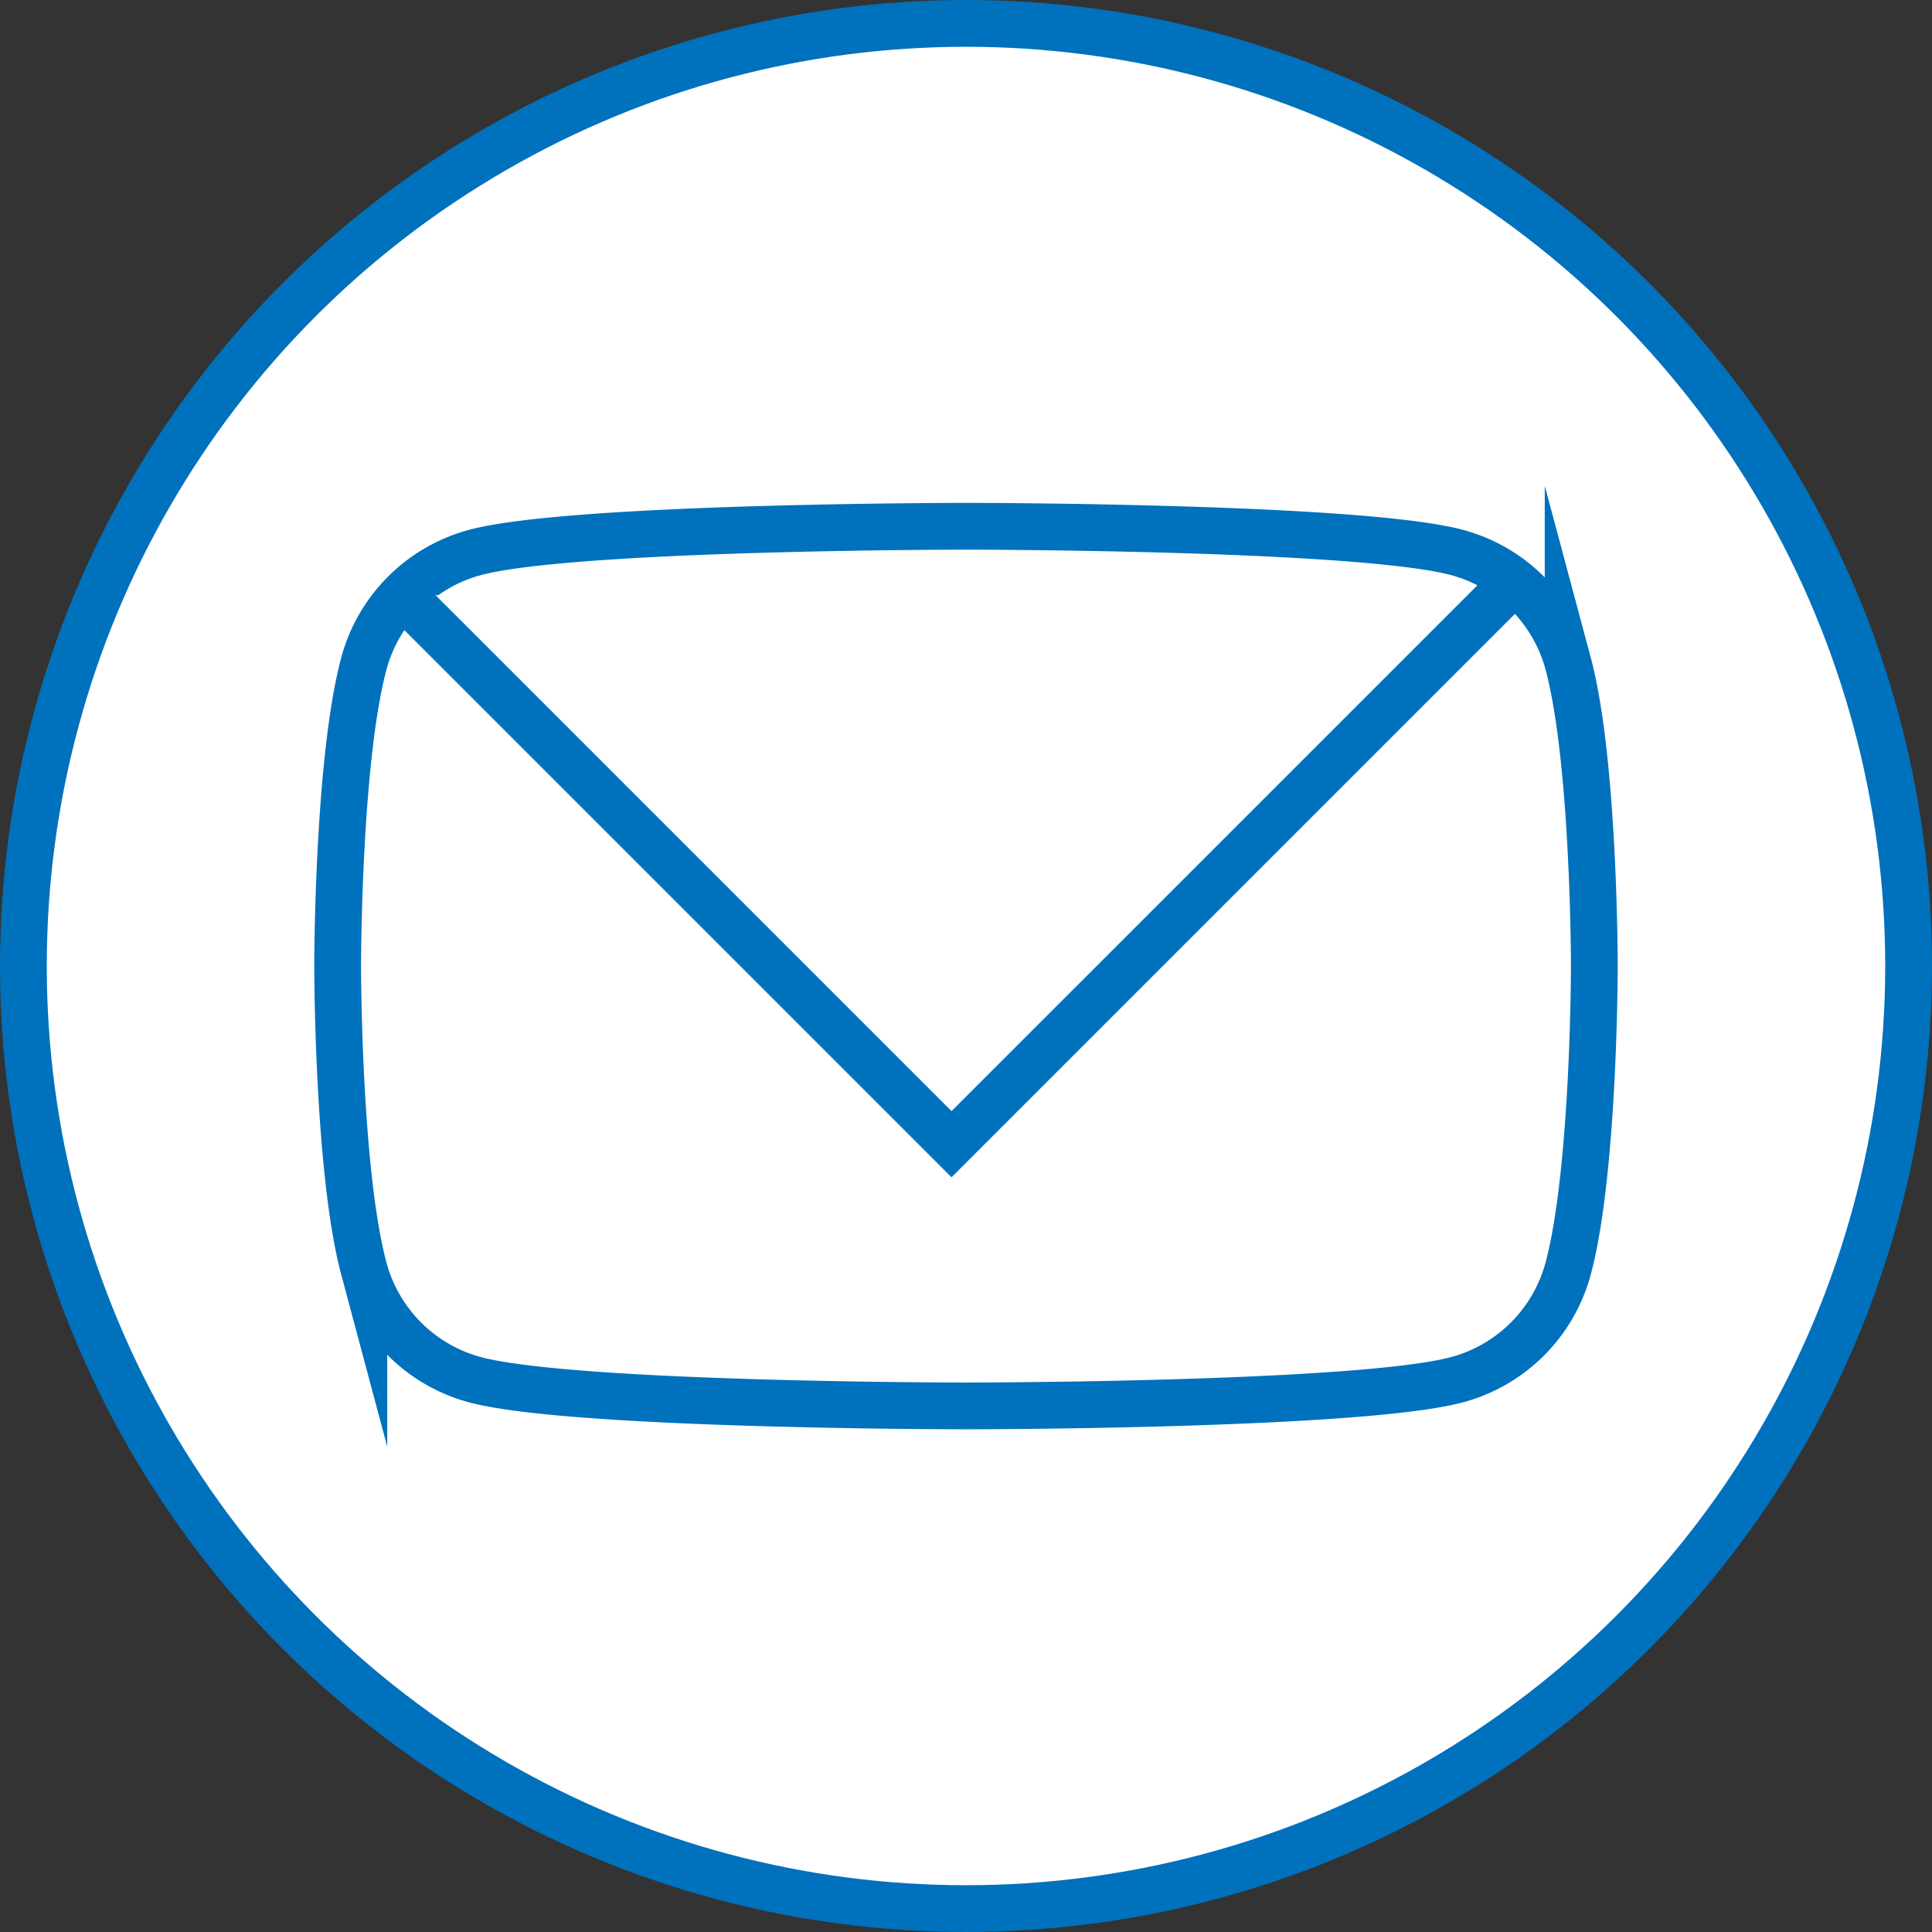 <svg viewBox="0 0 1032.5 1032.5" xmlns="http://www.w3.org/2000/svg"><rect x="0" y="0" width="1032.5" height="1032.5" fill="#333333" stroke="none"/><g fill="#fff" stroke="#0071bc" stroke-miterlimit="10" stroke-width="25"><circle cx="516.25" cy="516.25" r="503.75"/><path d="m861.8 378.34a84.16 84.16 0 0 0 -59.38-59.34c-52.38-14-262.42-14-262.42-14s-210 0-262.42 14a84.16 84.16 0 0 0 -59.38 59.39c-14 52.37-14 161.66-14 161.66s0 109.29 14 161.67a84.16 84.16 0 0 0 59.38 59.38c52.38 14 262.42 14 262.42 14s210 0 262.42-14a84.16 84.16 0 0 0 59.38-59.38c14-52.38 14-161.67 14-161.67s.03-109.34-14-161.71z" transform="translate(-23.75 -23.75)"/><path d="m215.1 318.09 293.41 293.4 294.2-294.19"/></g></svg>